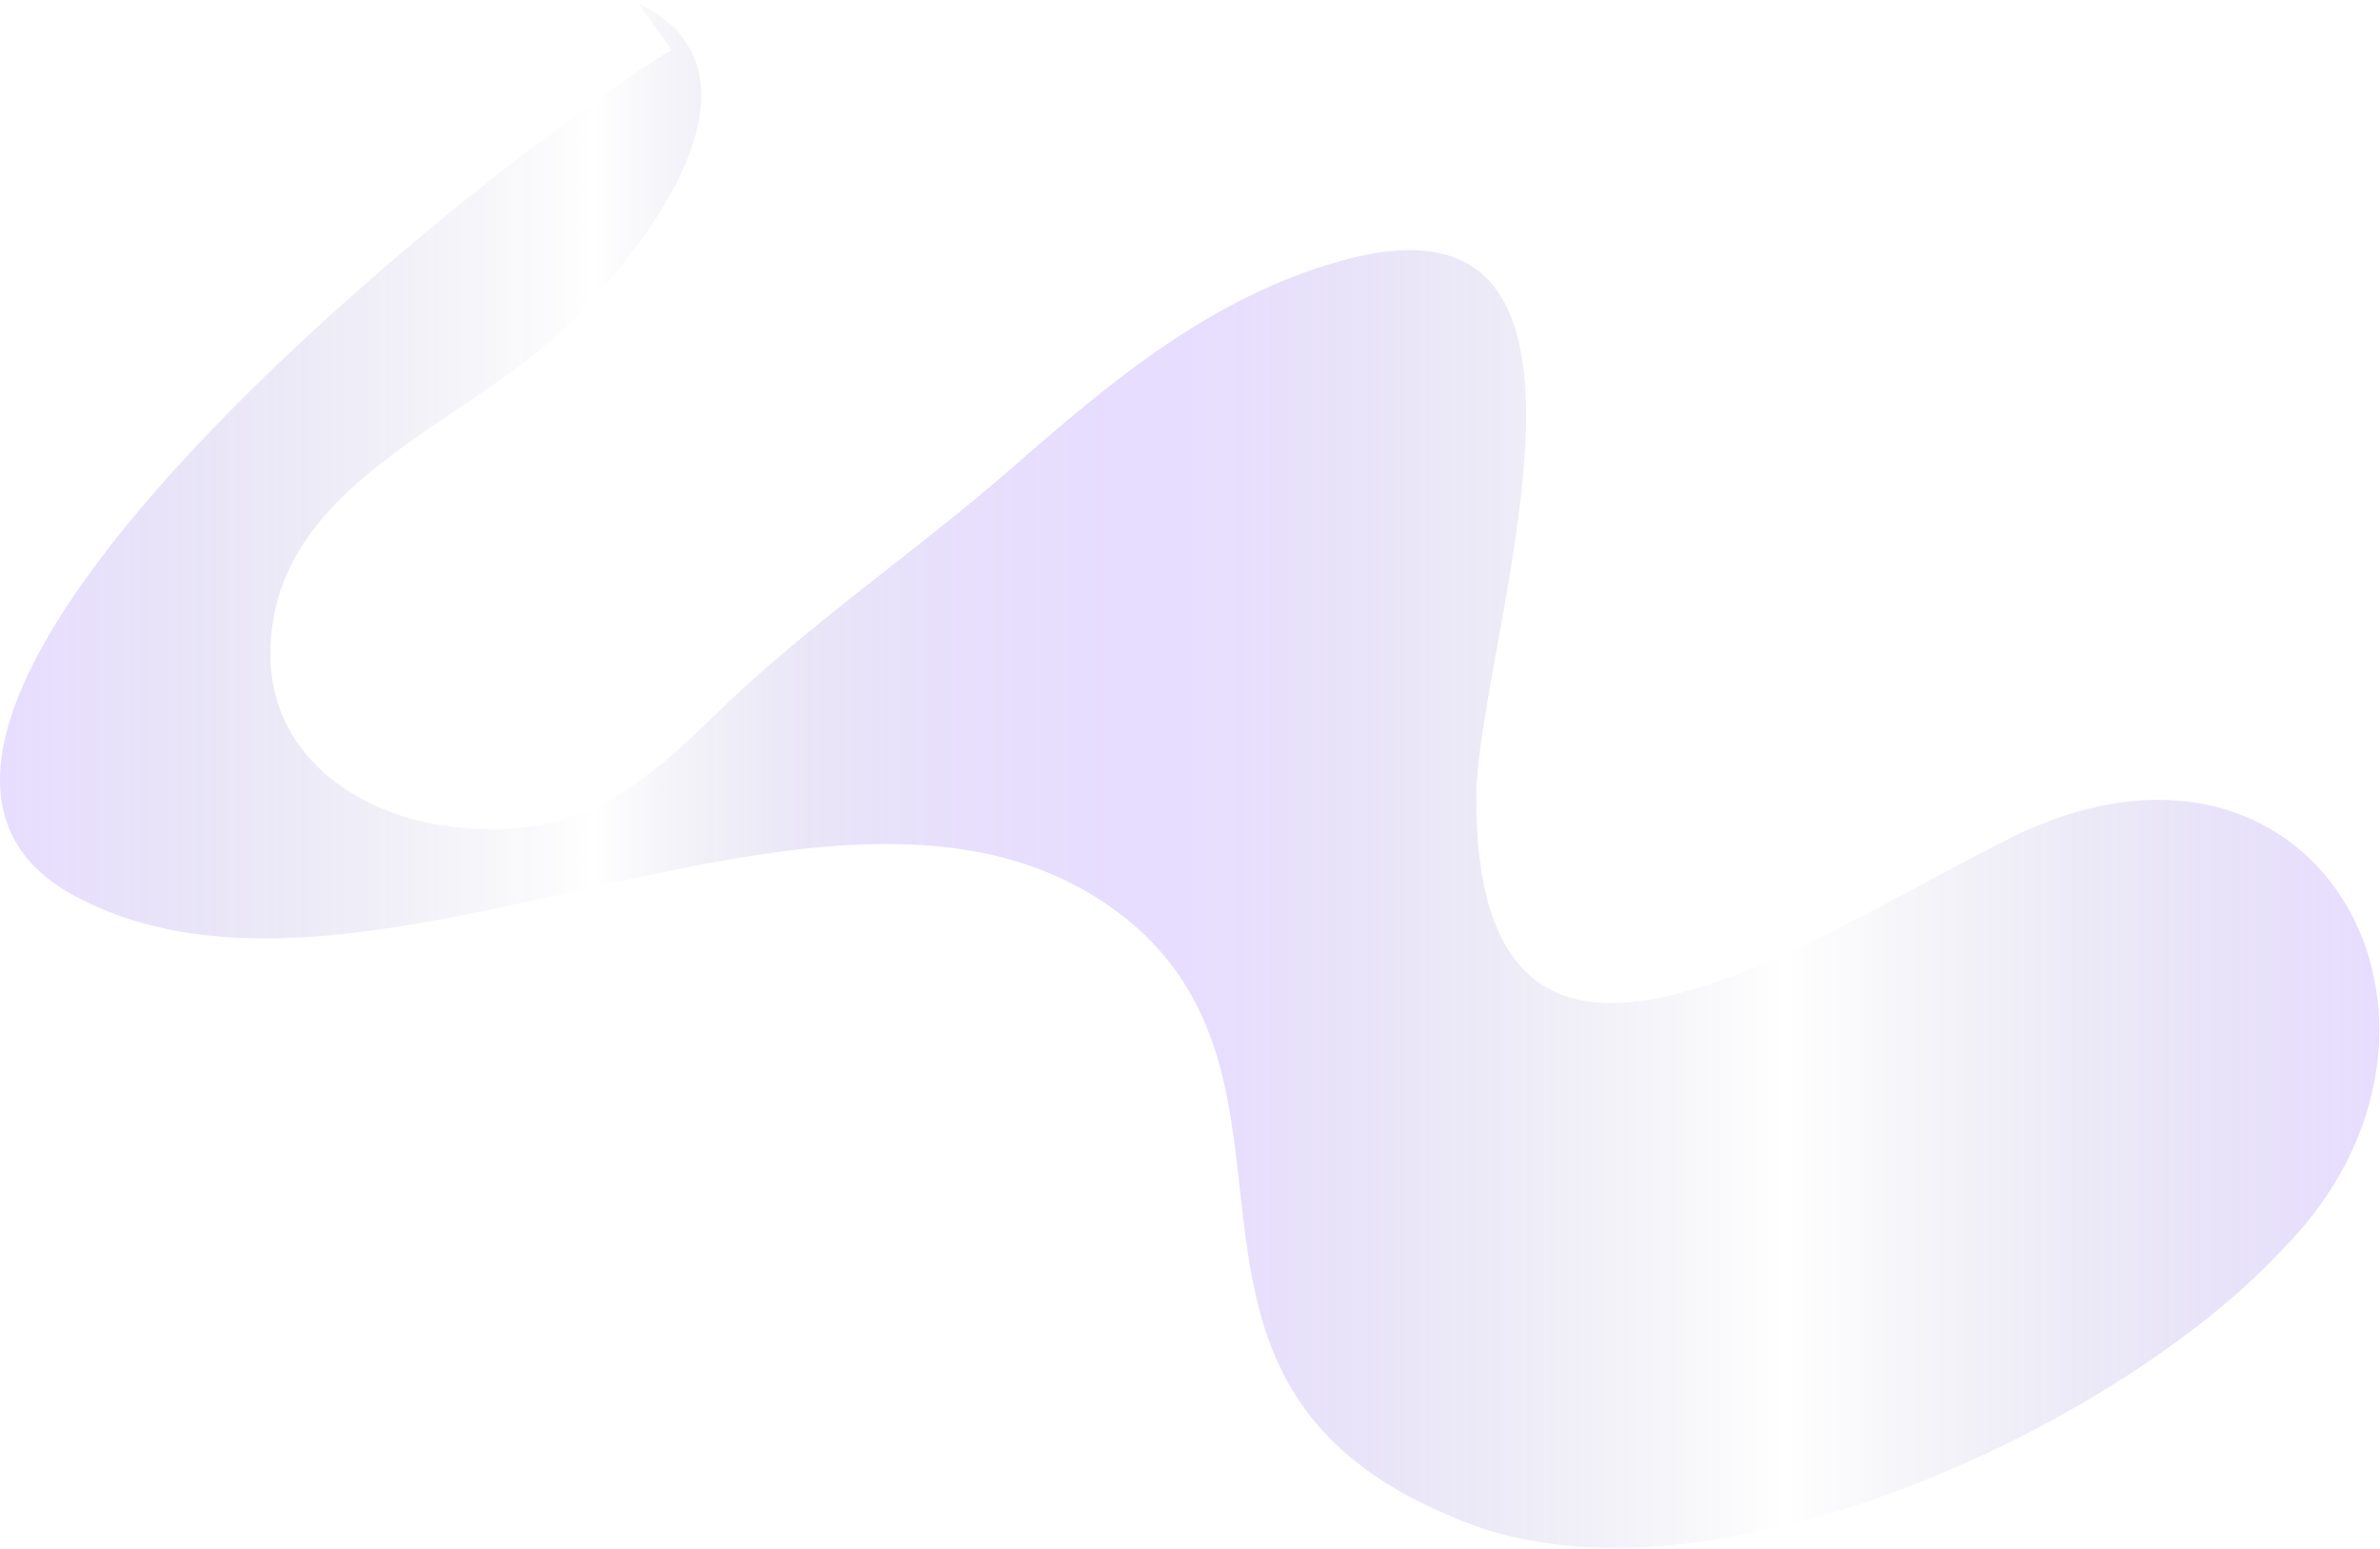 <?xml version="1.0" encoding="UTF-8"?> <svg xmlns="http://www.w3.org/2000/svg" width="667" height="434" viewBox="0 0 667 434" fill="none"> <g opacity="0.2"> <path d="M188.239 14.01C143.617 40.24 -63.081 201.982 19.123 250.072C103.674 298.161 242.259 191.052 319.771 261.001C371.445 309.091 317.425 387.783 406.682 424.928C474.794 455.531 592.235 400.884 639.217 350.608C702.637 287.217 648.617 188.867 559.359 236.942C502.992 265.358 413.735 326.563 413.735 223.826C413.735 180.108 463.063 48.969 376.152 73.014C339.677 82.996 310.882 107.26 283.806 130.955C257.007 154.402 225.967 175.358 200.8 199.956C179.524 220.766 161.542 235.688 127.456 231.798C98.894 228.548 75.243 210.667 75.767 182.309C76.627 135.298 130.779 119.035 159.356 90.953C179.743 70.916 219.701 20.801 178.854 0.894" fill="url(#paint0_linear_2010_16113)"></path> </g> <defs> <linearGradient id="paint0_linear_2010_16113" x1="0.004" y1="217.342" x2="666.803" y2="217.342" gradientUnits="userSpaceOnUse"> <stop stop-color="#8855FF"></stop> <stop offset="0.25" stop-color="#040764" stop-opacity="0"></stop> <stop offset="0.26" stop-color="#0D0C6F" stop-opacity="0.07"></stop> <stop offset="0.29" stop-color="#291D90" stop-opacity="0.29"></stop> <stop offset="0.32" stop-color="#432CAE" stop-opacity="0.48"></stop> <stop offset="0.34" stop-color="#5838C6" stop-opacity="0.64"></stop> <stop offset="0.37" stop-color="#6943DB" stop-opacity="0.77"></stop> <stop offset="0.4" stop-color="#764AEA" stop-opacity="0.87"></stop> <stop offset="0.43" stop-color="#8050F6" stop-opacity="0.94"></stop> <stop offset="0.46" stop-color="#8653FC" stop-opacity="0.99"></stop> <stop offset="0.5" stop-color="#8855FF"></stop> <stop offset="0.75" stop-color="#040764" stop-opacity="0"></stop> <stop offset="1" stop-color="#8855FF"></stop> </linearGradient> </defs> </svg> 